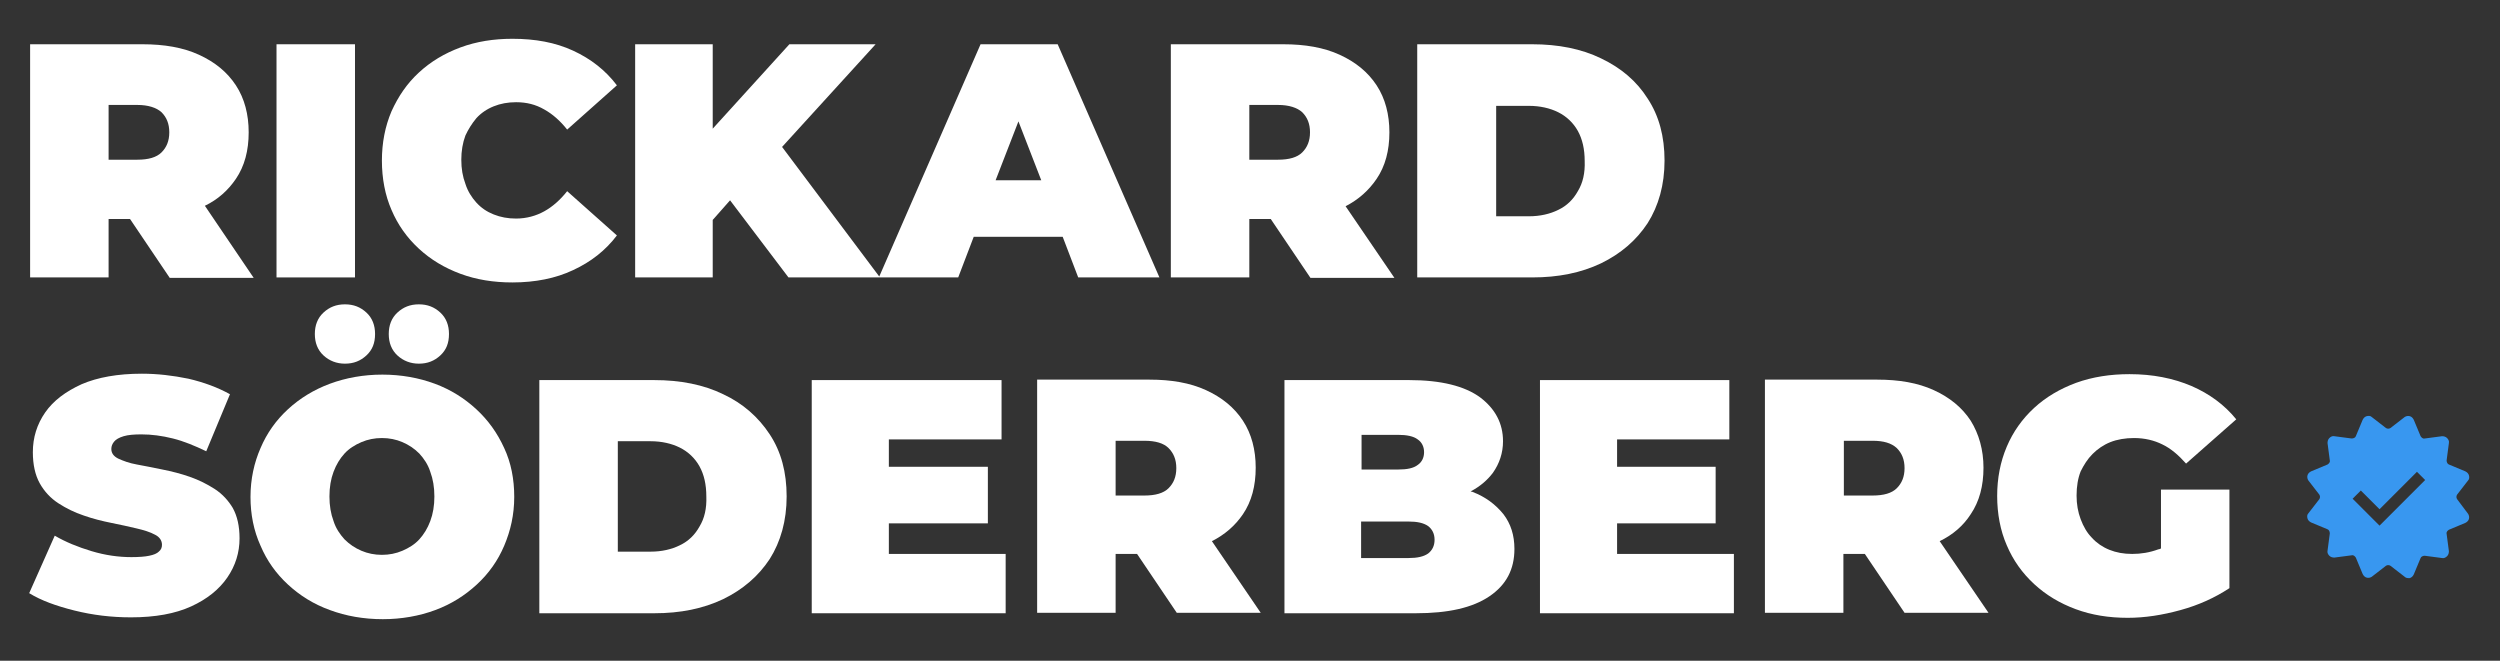 <svg xmlns="http://www.w3.org/2000/svg" xmlns:xlink="http://www.w3.org/1999/xlink" id="Lager_1" x="0px" y="0px" viewBox="0 0 547.9 144.8" style="enable-background:new 0 0 547.9 144.8;" xml:space="preserve"><rect x="0" y="0" width="547.9" height="144.8" fill="#333333" stroke="none"/><style type="text/css">	.st0{fill:#FFFFFF;}	.st1{fill:#3897F0;}</style><g>	<path class="st0" d="M51.7,39.2c1.9-2.8,2.8-6.2,2.8-10.2c0-3.9-0.9-7.4-2.8-10.3c-1.9-2.9-4.6-5.1-8.1-6.7  c-3.5-1.6-7.6-2.3-12.4-2.3H6.6v51.1h17.2V48h4.7l8.7,12.9h18.4L44.9,45.1C47.8,43.7,50,41.7,51.7,39.2z M35.4,24.6  c1.1,1.1,1.7,2.5,1.7,4.4c0,1.9-0.6,3.3-1.7,4.4c-1.1,1.1-2.9,1.6-5.3,1.6h-6.3V23h6.3C32.5,23,34.3,23.6,35.4,24.6z"></path>	<rect x="60.6" y="9.7" class="st0" width="17.2" height="51.1"></rect>	<path class="st0" d="M104.4,25.9c1-1.1,2.3-2,3.8-2.6s3.1-0.9,4.9-0.9c2.3,0,4.3,0.5,6.2,1.6c1.8,1,3.5,2.5,5,4.4l10.9-9.7  c-2.5-3.3-5.7-5.8-9.6-7.6c-3.9-1.8-8.3-2.6-13.3-2.6c-4.1,0-7.9,0.6-11.4,1.9c-3.5,1.3-6.5,3.1-9.1,5.5c-2.6,2.4-4.5,5.2-6,8.5  c-1.4,3.3-2.1,6.9-2.1,10.8c0,3.9,0.7,7.6,2.1,10.8c1.4,3.3,3.4,6.1,6,8.5c2.6,2.4,5.6,4.2,9.1,5.5c3.5,1.3,7.3,1.9,11.4,1.9  c5,0,9.5-0.9,13.3-2.7c3.9-1.8,7.1-4.3,9.6-7.6l-10.9-9.7c-1.5,1.9-3.2,3.4-5,4.4c-1.8,1-3.9,1.6-6.2,1.6c-1.8,0-3.4-0.3-4.9-0.9  s-2.7-1.4-3.8-2.6c-1-1.1-1.9-2.5-2.4-4.1c-0.6-1.6-0.9-3.3-0.9-5.3c0-1.9,0.3-3.7,0.9-5.3C102.6,28.4,103.4,27.1,104.4,25.9z"></path>	<path class="st0" d="M214.9,9.7l-22.2,50.9l-21.3-28.4l20.5-22.5H173l-16.8,18.5V9.7h-17v51.1h17V48.2l3.8-4.3l12.8,16.9h19.6h0.3  H210l3.4-8.9h19.5l3.4,8.9h17.8L231.8,9.7H214.9z M218.2,39.5l5-12.9l5,12.9H218.2z"></path>	<path class="st0" d="M301.7,39.2c1.9-2.8,2.8-6.2,2.8-10.2c0-3.9-0.9-7.4-2.8-10.3c-1.9-2.9-4.6-5.1-8.1-6.7  c-3.5-1.6-7.6-2.3-12.4-2.3h-24.6v51.1h17.2V48h4.7l8.7,12.9h18.4l-10.7-15.7C297.8,43.7,300,41.7,301.7,39.2z M285.4,24.6  c1.1,1.1,1.7,2.5,1.7,4.4c0,1.9-0.6,3.3-1.7,4.4c-1.1,1.1-2.9,1.6-5.3,1.6h-6.3V23h6.3C282.5,23,284.3,23.6,285.4,24.6z"></path>	<path class="st0" d="M350.9,12.8c-4.3-2.1-9.4-3.1-15.1-3.1h-25.2v51.1h25.2c5.7,0,10.7-1,15.1-3.1c4.3-2.1,7.7-5,10.2-8.8  c2.4-3.8,3.7-8.4,3.7-13.7c0-5.3-1.2-9.8-3.7-13.6C358.7,17.8,355.3,14.9,350.9,12.8z M345.8,41.9c-1,1.8-2.4,3.2-4.3,4.1  c-1.8,0.9-4,1.4-6.4,1.4h-7.2V23.2h7.2c2.4,0,4.6,0.5,6.4,1.4c1.8,0.9,3.3,2.3,4.3,4.1c1,1.8,1.5,4,1.5,6.6  C347.4,37.9,346.9,40.1,345.8,41.9z"></path></g><g>	<path class="st0" d="M47.1,107.2c-1.7-1.1-3.5-2-5.5-2.7c-2-0.7-4-1.2-6-1.6c-2-0.4-3.9-0.8-5.6-1.1c-1.7-0.3-3-0.8-4.1-1.3  c-1-0.5-1.5-1.2-1.5-2.1c0-0.6,0.2-1.1,0.6-1.6c0.4-0.5,1.1-0.9,2.1-1.2c1-0.3,2.3-0.4,3.9-0.4c2.2,0,4.5,0.3,6.9,0.9  c2.4,0.6,4.8,1.6,7.3,2.8l5.2-12.5c-2.7-1.5-5.7-2.6-9.1-3.4c-3.4-0.7-6.8-1.1-10.2-1.1c-5.3,0-9.7,0.8-13.2,2.3  c-3.5,1.6-6.2,3.6-8,6.2c-1.8,2.6-2.7,5.5-2.7,8.7c0,2.7,0.5,5,1.5,6.8s2.4,3.3,4.1,4.4c1.7,1.1,3.5,2,5.6,2.7c2,0.7,4,1.2,6,1.6  c2,0.4,3.8,0.8,5.5,1.2c1.7,0.4,3,0.8,4.1,1.4c1,0.5,1.5,1.3,1.5,2.2c0,0.6-0.2,1.1-0.7,1.5c-0.4,0.4-1.1,0.7-2.1,0.9  c-0.9,0.2-2.3,0.3-3.9,0.3c-2.8,0-5.7-0.4-8.7-1.3c-3-0.9-5.7-2-8.1-3.4l-5.6,12.6c2.6,1.6,5.9,2.8,9.9,3.8c4,1,8.1,1.5,12.4,1.5  c5.3,0,9.7-0.8,13.2-2.4c3.5-1.6,6.1-3.7,7.9-6.3c1.8-2.6,2.7-5.5,2.7-8.6c0-2.7-0.5-4.9-1.5-6.7C50.1,109.8,48.8,108.3,47.1,107.2  z"></path>	<path class="st0" d="M104.4,89.7c-2.6-2.4-5.6-4.3-9.1-5.6c-3.5-1.3-7.4-2-11.5-2c-4.1,0-8,0.7-11.5,2c-3.5,1.3-6.6,3.2-9.2,5.6  c-2.6,2.4-4.6,5.2-6,8.5c-1.4,3.2-2.2,6.8-2.2,10.7c0,3.8,0.7,7.4,2.2,10.7c1.4,3.3,3.4,6.1,6,8.5c2.6,2.4,5.6,4.3,9.2,5.6  c3.5,1.3,7.4,2,11.6,2c4.1,0,8-0.7,11.5-2c3.5-1.3,6.5-3.2,9.1-5.6c2.6-2.4,4.6-5.2,6-8.5c1.4-3.3,2.2-6.8,2.2-10.7  c0-3.9-0.7-7.5-2.2-10.7C109,94.9,107,92.1,104.4,89.7z M94.3,114.2c-0.6,1.6-1.4,2.9-2.4,4c-1,1.1-2.3,1.9-3.7,2.5  c-1.4,0.6-2.9,0.9-4.5,0.9s-3.1-0.3-4.5-0.9s-2.6-1.4-3.7-2.5c-1-1.1-1.9-2.4-2.4-4c-0.6-1.6-0.9-3.4-0.9-5.4c0-2,0.3-3.8,0.9-5.4  c0.6-1.6,1.4-2.9,2.4-4c1-1.1,2.3-1.9,3.7-2.5s2.9-0.9,4.5-0.9s3.1,0.3,4.5,0.9c1.4,0.6,2.6,1.4,3.7,2.5c1,1.1,1.9,2.4,2.4,4  c0.6,1.6,0.9,3.4,0.9,5.4C95.2,110.8,94.9,112.6,94.3,114.2z"></path>	<path class="st0" d="M75.6,79.7c1.9,0,3.4-0.6,4.7-1.8c1.3-1.2,1.9-2.7,1.9-4.7c0-1.9-0.6-3.5-1.9-4.7c-1.3-1.2-2.8-1.8-4.7-1.8  c-1.9,0-3.4,0.6-4.7,1.8c-1.3,1.2-1.9,2.8-1.9,4.7c0,1.9,0.6,3.5,1.9,4.7C72.2,79.1,73.8,79.7,75.6,79.7z"></path>	<path class="st0" d="M91.8,79.7c1.9,0,3.4-0.6,4.7-1.8s1.9-2.7,1.9-4.7c0-1.9-0.6-3.5-1.9-4.7c-1.3-1.2-2.8-1.8-4.7-1.8  c-1.9,0-3.4,0.6-4.7,1.8c-1.3,1.2-1.9,2.8-1.9,4.7c0,1.9,0.6,3.5,1.9,4.7C88.4,79.1,90,79.7,91.8,79.7z"></path>	<path class="st0" d="M158.5,86.4c-4.3-2.1-9.4-3.1-15.1-3.1h-25.2v51.1h25.2c5.7,0,10.7-1,15.1-3.1c4.3-2.1,7.7-5,10.2-8.8  c2.4-3.8,3.7-8.4,3.7-13.7c0-5.3-1.2-9.8-3.7-13.6C166.2,91.4,162.8,88.4,158.5,86.4z M153.3,115.4c-1,1.8-2.4,3.2-4.3,4.1  c-1.8,0.9-4,1.4-6.4,1.4h-7.2V96.7h7.2c2.4,0,4.6,0.5,6.4,1.4c1.8,0.9,3.3,2.3,4.3,4.1c1,1.8,1.5,4,1.5,6.6  C154.9,111.4,154.4,113.6,153.3,115.4z"></path>	<polygon class="st0" points="194.8,114.7 216.5,114.7 216.5,102.3 194.8,102.3 194.8,96.3 219.5,96.3 219.5,83.3 177.9,83.3   177.9,134.4 220.4,134.4 220.4,121.4 194.8,121.4  "></polygon>	<path class="st0" d="M272.4,112.7c1.9-2.8,2.8-6.2,2.8-10.2c0-3.9-0.9-7.4-2.8-10.3c-1.9-2.9-4.6-5.1-8.1-6.7  c-3.5-1.6-7.6-2.3-12.4-2.3h-24.6v51.1h17.2v-12.9h4.7l8.7,12.9h18.4l-10.7-15.7C268.4,117.2,270.7,115.2,272.4,112.7z M256.1,98.2  c1.1,1.1,1.7,2.5,1.7,4.4c0,1.9-0.6,3.3-1.7,4.4c-1.1,1.1-2.9,1.6-5.3,1.6h-6.3v-12h6.3C253.2,96.6,255,97.1,256.1,98.2z"></path>	<path class="st0" d="M322.7,107.8c-0.1,0-0.3-0.1-0.4-0.1c2.1-1.1,3.7-2.5,4.9-4.1c1.4-2,2.2-4.3,2.2-6.9c0-3.9-1.7-7.1-5-9.6  c-3.4-2.5-8.6-3.8-15.6-3.8h-27.3v51.1h28.8c7.1,0,12.4-1.2,16.1-3.7c3.7-2.5,5.5-5.9,5.5-10.4c0-3-0.8-5.5-2.4-7.6  C327.8,110.6,325.6,108.9,322.7,107.8z M306.4,95.3c1.9,0,3.4,0.3,4.3,1c0.9,0.6,1.4,1.6,1.4,2.8c0,1.2-0.5,2.2-1.4,2.8  c-0.9,0.7-2.3,1-4.3,1h-8v-7.6H306.4z M313,121.3c-1,0.7-2.4,1-4.3,1h-10.4v-8h10.4c1.9,0,3.3,0.3,4.3,1c0.9,0.7,1.4,1.7,1.4,3  C314.4,119.6,313.9,120.6,313,121.3z"></path>	<polygon class="st0" points="354.4,114.7 376,114.7 376,102.3 354.4,102.3 354.4,96.3 379,96.3 379,83.3 337.5,83.3 337.5,134.4   380,134.4 380,121.4 354.4,121.4  "></polygon>	<path class="st0" d="M431.9,112.7c1.9-2.8,2.8-6.2,2.8-10.2c0-3.9-1-7.4-2.8-10.3c-1.9-2.9-4.6-5.1-8.1-6.7  c-3.5-1.6-7.6-2.3-12.4-2.3h-24.6v51.1h17.2v-12.9h4.7l8.7,12.9h18.4l-10.7-15.7C428,117.2,430.3,115.2,431.9,112.7z M415.7,98.2  c1.1,1.1,1.7,2.5,1.7,4.4c0,1.9-0.6,3.3-1.7,4.4c-1.1,1.1-2.9,1.6-5.3,1.6h-6.3v-12h6.3C412.8,96.6,414.5,97.1,415.7,98.2z"></path>	<path class="st0" d="M458.6,99.5c1.1-1.1,2.4-2,3.9-2.6s3.3-0.9,5.2-0.9c2.3,0,4.4,0.5,6.2,1.4c1.9,0.9,3.6,2.4,5.2,4.2l11-9.7  c-2.6-3.2-5.9-5.6-9.8-7.3c-4-1.7-8.5-2.6-13.6-2.6c-4.2,0-8.1,0.6-11.7,1.9c-3.5,1.3-6.6,3.1-9.2,5.5c-2.6,2.4-4.6,5.2-6,8.5  c-1.4,3.3-2.1,6.9-2.1,10.8c0,3.9,0.7,7.6,2.1,10.8c1.4,3.3,3.4,6.1,6,8.5c2.6,2.4,5.6,4.2,9.1,5.5c3.5,1.3,7.3,1.9,11.4,1.9  c3.8,0,7.6-0.6,11.6-1.7c4-1.1,7.5-2.7,10.7-4.8v-21.6h-15v12.9c-0.2,0.1-0.4,0.2-0.6,0.2c-1.9,0.7-3.8,1-5.7,1  c-1.9,0-3.5-0.3-5-0.9c-1.5-0.6-2.8-1.5-3.8-2.6c-1.1-1.1-1.9-2.5-2.5-4.1c-0.6-1.6-0.9-3.3-0.9-5.2c0-2,0.3-3.8,0.9-5.3  C456.7,101.9,457.5,100.6,458.6,99.5z"></path></g><path class="st1" d="M538.5,109.4c-0.2-0.3-0.2-0.7,0-1l2.4-3.1c0.3-0.3,0.3-0.7,0.2-1.1c-0.1-0.4-0.4-0.7-0.8-0.9l-3.6-1.5 c-0.3-0.1-0.5-0.5-0.5-0.9l0.5-3.8c0.1-0.4-0.1-0.8-0.4-1.1c-0.3-0.3-0.7-0.4-1.1-0.4l-3.8,0.5c-0.4,0.1-0.7-0.2-0.9-0.5l-1.5-3.6 c-0.2-0.4-0.5-0.7-0.9-0.8c-0.4-0.1-0.8,0-1.1,0.2l-3.1,2.4c-0.3,0.2-0.7,0.2-1,0l-3.1-2.4c-0.3-0.3-0.7-0.3-1.1-0.2 c-0.4,0.1-0.7,0.4-0.9,0.8l-1.5,3.6c-0.1,0.3-0.5,0.5-0.9,0.5l-3.8-0.5c-0.4-0.1-0.8,0.1-1.1,0.4c-0.3,0.3-0.4,0.7-0.4,1.1l0.5,3.8 c0.1,0.4-0.2,0.7-0.5,0.9l-3.6,1.5c-0.4,0.2-0.7,0.5-0.8,0.9c-0.1,0.4,0,0.8,0.2,1.1l2.4,3.1c0.2,0.3,0.2,0.7,0,1l-2.4,3.1 c-0.3,0.3-0.3,0.7-0.2,1.1c0.1,0.4,0.4,0.7,0.8,0.9l3.6,1.5c0.3,0.1,0.5,0.5,0.5,0.9l-0.5,3.8c-0.1,0.4,0.1,0.8,0.4,1.1 c0.3,0.3,0.7,0.4,1.1,0.4l3.8-0.5c0.4-0.1,0.7,0.2,0.9,0.5l1.5,3.6c0.2,0.4,0.5,0.7,0.9,0.8c0.4,0.1,0.8,0,1.1-0.2l3.1-2.4 c0.3-0.2,0.7-0.2,1,0l3.1,2.4c0.2,0.2,0.5,0.3,0.8,0.3c0.1,0,0.2,0,0.3,0c0.4-0.1,0.7-0.4,0.9-0.8l1.5-3.6c0.1-0.3,0.5-0.5,0.9-0.5 l3.8,0.5c0.4,0.1,0.8-0.1,1.1-0.4c0.3-0.3,0.4-0.7,0.4-1.1l-0.5-3.8c-0.1-0.4,0.2-0.7,0.5-0.9l3.6-1.5c0.4-0.2,0.7-0.5,0.8-0.9 c0.1-0.4,0-0.8-0.2-1.1L538.5,109.4z M521.5,115.2l-5.9-5.9l1.8-1.8l4.1,4.1l8.2-8.2l1.8,1.8L521.5,115.2z"></path></svg>